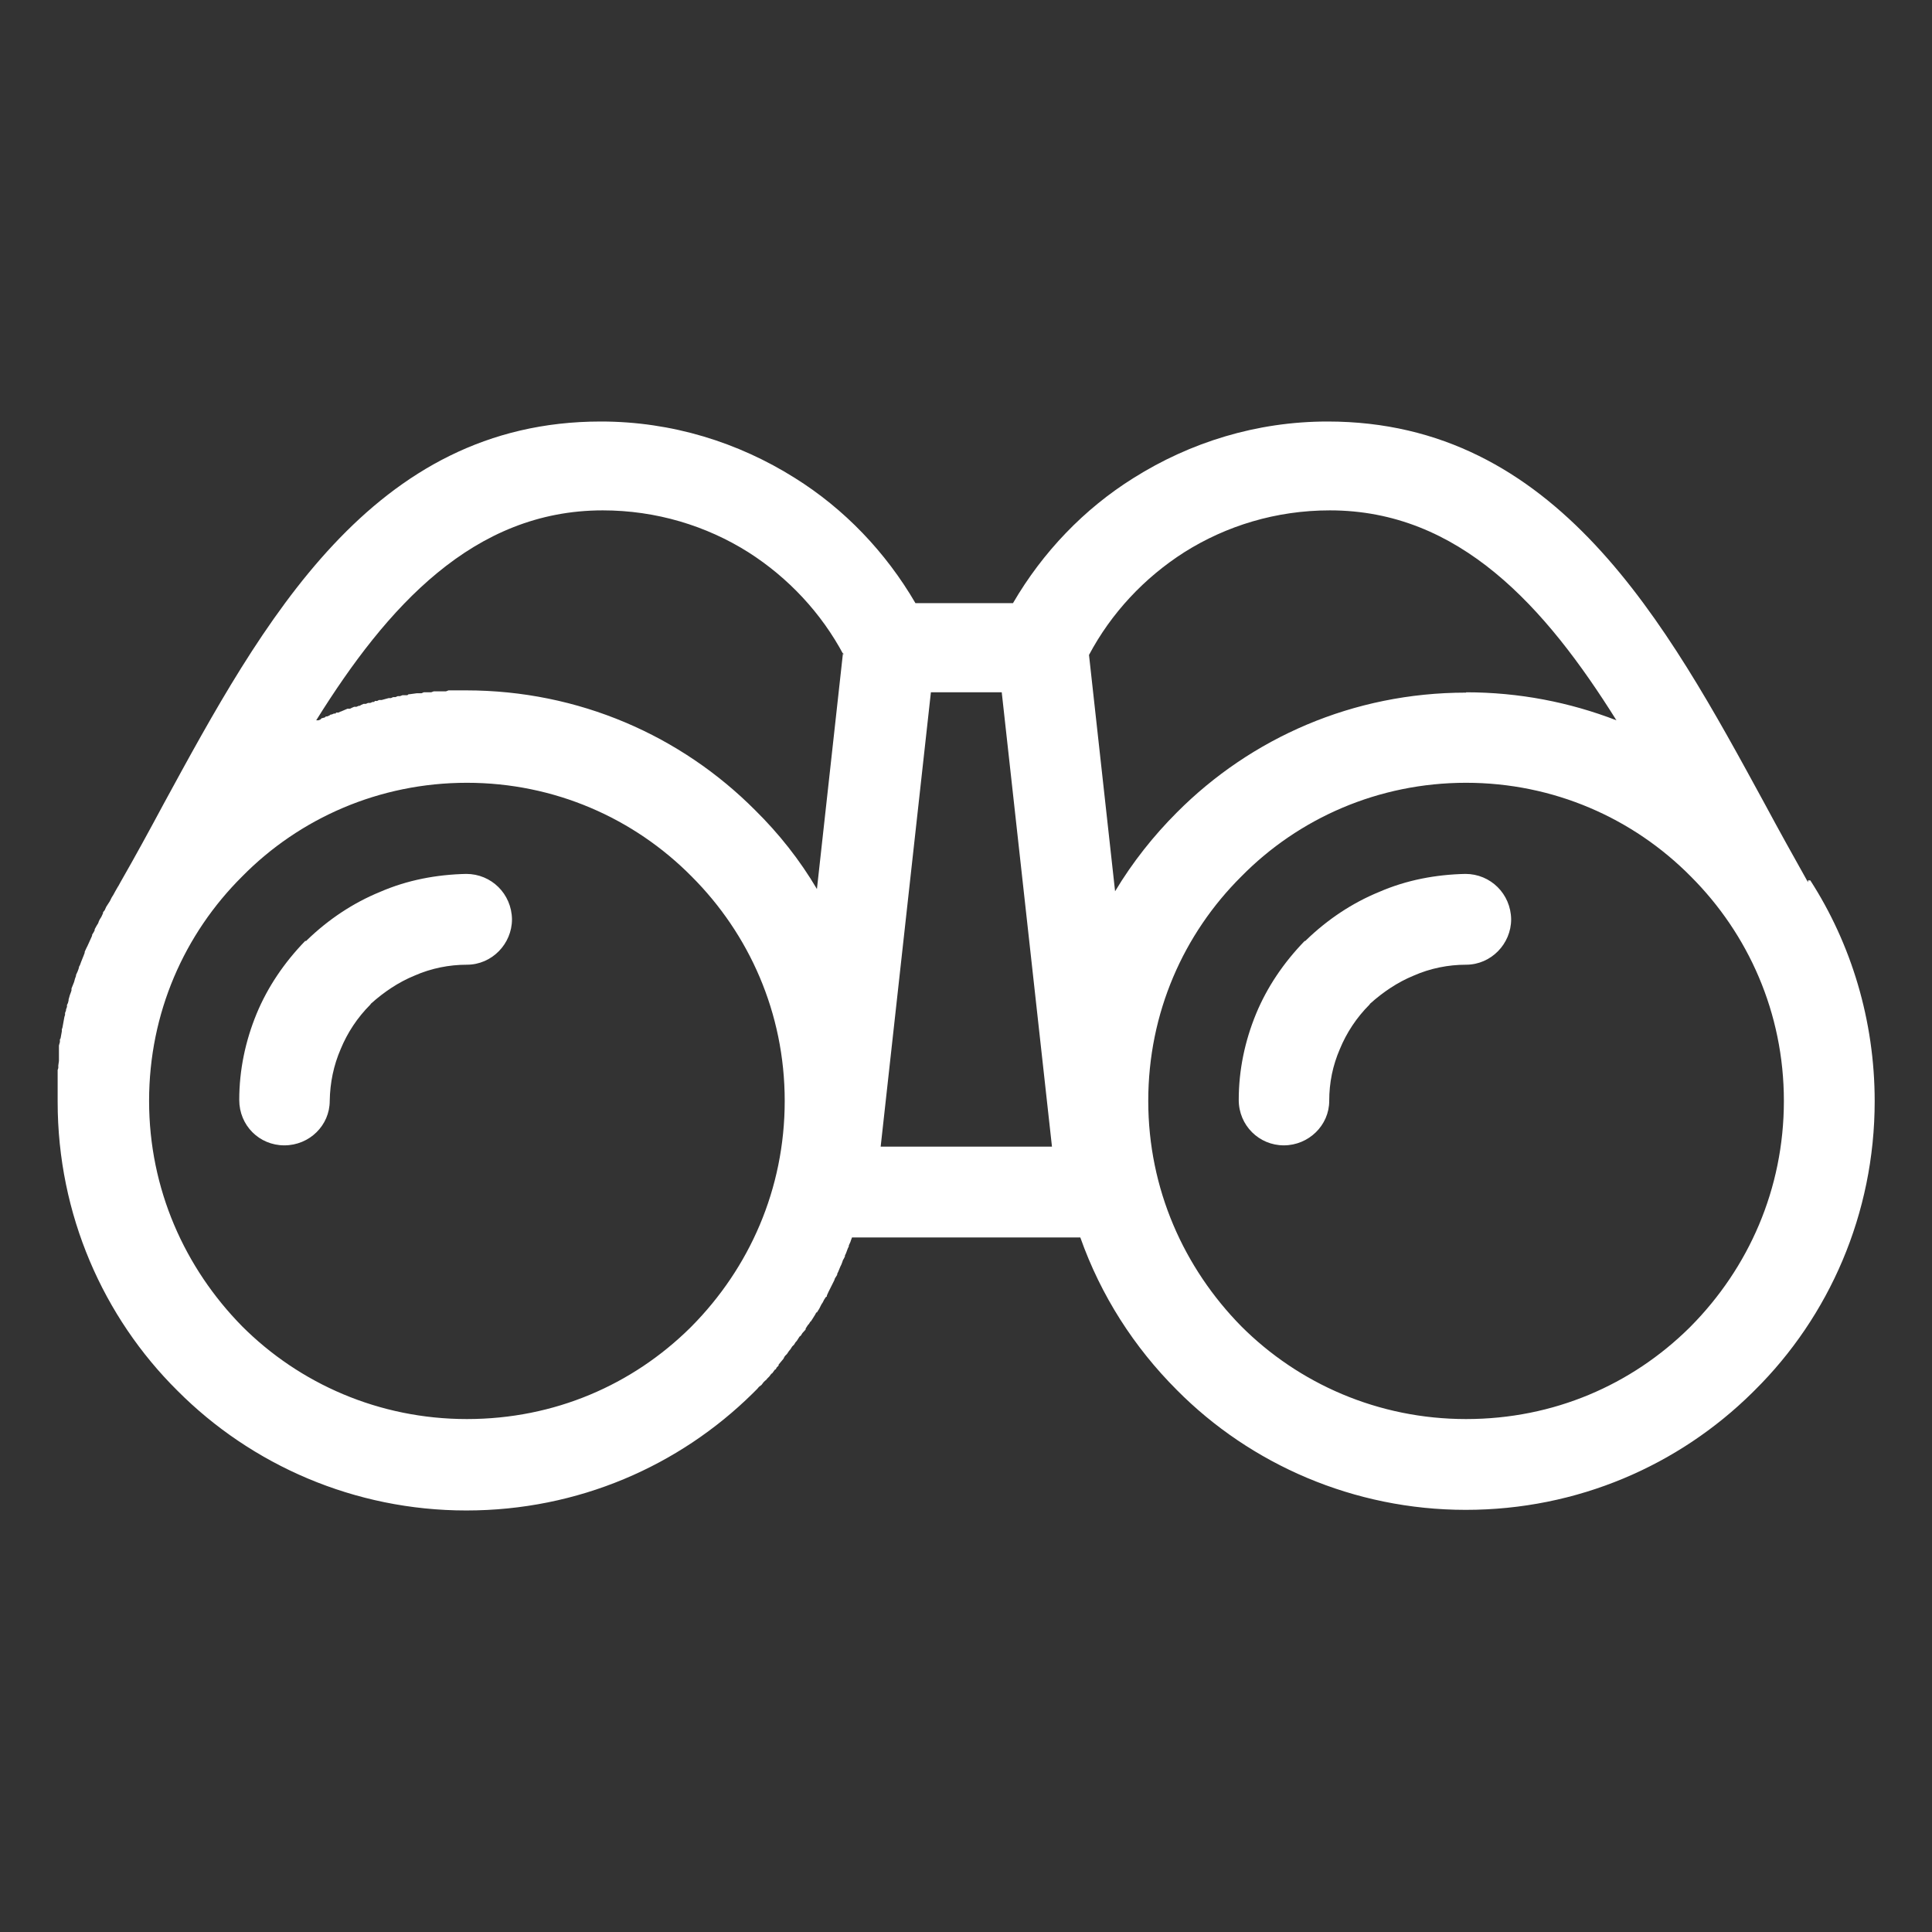 <?xml version="1.0" encoding="UTF-8"?>
<svg xmlns="http://www.w3.org/2000/svg" id="a" viewBox="0 0 60 60">
  <rect x="0" y="0" width="60" height="60" fill="#333333" stroke="none"/>
  <defs>
    <style>.b{fill:#fff;fill-rule:evenodd;stroke-width:0px;}</style>
  </defs>
  <path class="b" d="m52.51,27.22c-1.79-1.81-4.26-2.91-6.98-2.91s-5.2,1.1-6.98,2.91c-1.79,1.78-2.89,4.23-2.89,6.97s1.11,5.19,2.89,7c1.78,1.78,4.25,2.88,6.98,2.88s5.14-1.07,6.92-2.82l.06-.06c1.79-1.81,2.89-4.26,2.89-7s-1.11-5.19-2.89-6.97Zm-31.03,0c-1.79-1.81-4.26-2.91-6.98-2.91s-5.2,1.1-6.98,2.91c-1.79,1.78-2.89,4.23-2.89,6.97s1.11,5.19,2.89,7c1.78,1.78,4.25,2.88,6.98,2.88s5.14-1.07,6.92-2.82l.06-.06c1.79-1.81,2.89-4.26,2.89-7s-1.11-5.19-2.89-6.97Zm34.74.12h0c1.27,1.97,2,4.35,2,6.86,0,3.5-1.42,6.69-3.72,8.97l-.08.08c-2.29,2.26-5.43,3.64-8.9,3.64s-6.68-1.41-8.97-3.72c-1.33-1.33-2.36-2.93-3-4.74h-7.09l-.03.08-.02.06-.05.11v.03l-.03.06-.03.08-.03.08-.03.06v.03l-.04.08-.02.03-.02.06-.03.08h0l-.03.06-.07.17-.03.06v.03l-.05.08-.02.03-.02.06-.04.08h0l-.03.06-.04.08-.04.08-.03.06-.05.11v.03l-.04.03-.05.08h0l-.04.08-.04.06h0l-.04.08-.03.06-.02.03-.05.08h-.02l-.03.06-.05.08h0l-.05.08-.04.06h-.01l-.05.08-.03.03-.07.11v.03l-.1.11-.05.08-.04.03-.07.11-.02.03-.03.03-.05.08-.06.06-.05.08h0l-.05.06-.04.06-.02.03-.06.06-.02.03-.03.06-.05.06h0l-.05.06-.05.06v.03l-.06.06-.03.06h-.02l-.06.08-.02.03-.04.03-.06.08-.06.06-.05.06h-.01l-.06.06-.06.08-.08.06-.05.06-.06.06-.08.08c-2.29,2.26-5.43,3.64-8.9,3.64s-6.67-1.41-8.97-3.72c-2.3-2.28-3.72-5.47-3.72-8.97v-.82s0-.17,0-.17l.02-.06v-.08l.02-.14v-.14s0-.06,0-.06v-.06s0-.08,0-.08v-.03s0-.11,0-.11l.03-.11v-.08l.02-.03.02-.11.02-.11v-.06l.02-.06.02-.11.02-.11.02-.11.02-.06v-.06l.03-.08v-.03l.03-.08v-.06l.03-.06.02-.08v-.03l.04-.14.03-.08.02-.06v-.06l.08-.2.03-.11.03-.08v-.03l.05-.11.03-.08.02-.08.02-.03.04-.11.08-.2.03-.08v-.03l.05-.11h0l.04-.08.05-.11.09-.2v-.03l.05-.08.03-.06v-.03l.06-.11h0l.05-.08.02-.06.03-.06.05-.08.05-.11v-.03l.05-.06.05-.11.11-.17.03-.06.03-.06.05-.08h0l.06-.11h0l.08-.14.02-.03.06-.11h0c.47-.82.9-1.61,1.34-2.43,3.07-5.64,6.47-11.88,13.58-11.88,2.21,0,4.27.65,6.02,1.75,1.54.96,2.83,2.31,3.75,3.89h3.03c.92-1.58,2.21-2.93,3.75-3.89,1.75-1.1,3.81-1.75,6.02-1.75,7.11,0,10.51,6.24,13.58,11.88.44.82.88,1.61,1.34,2.43v-.06Zm-15.69,1.89l.03-.03c.67-.65,1.44-1.16,2.27-1.5.85-.37,1.76-.54,2.68-.56.78,0,1.41.62,1.42,1.41,0,.76-.62,1.41-1.4,1.41-.55,0-1.11.11-1.63.34-.49.2-.95.51-1.35.87l-.02.03c-.4.4-.71.87-.92,1.38-.22.51-.33,1.04-.33,1.61,0,.76-.64,1.38-1.41,1.38s-1.4-.62-1.4-1.41c0-.93.19-1.83.54-2.68.34-.82.85-1.58,1.51-2.26h.01Zm-31.03,0l.03-.03c.67-.65,1.44-1.16,2.27-1.5.85-.37,1.76-.54,2.68-.56.78,0,1.41.62,1.42,1.41,0,.76-.62,1.41-1.4,1.41-.55,0-1.11.11-1.63.34-.49.2-.95.51-1.35.87l-.02.03c-.4.4-.71.87-.92,1.38-.22.51-.33,1.04-.34,1.61,0,.76-.63,1.38-1.41,1.38s-1.4-.62-1.4-1.41c0-.93.19-1.83.54-2.68.34-.82.85-1.58,1.51-2.26h.02Zm16.7-8.89c-.69-1.3-1.72-2.4-2.96-3.19-1.3-.82-2.86-1.3-4.52-1.3-4.02,0-6.7,2.99-8.9,6.52h.07l.07-.03.02-.03.11-.03h0l.03-.03h.04l.07-.03.04-.03h.03l.07-.03h.05l.02-.03h.07l.06-.03h.01l.07-.03.07-.03.07-.03h.08l.06-.03.07-.03h.07l.07-.03h.03l.05-.03.07-.03h.07l.07-.03h.07l.07-.03h.05l.02-.03h.07l.06-.03h.08l.22-.06h.07l.07-.03h.07l.07-.03h.07l.08-.03h.15l.04-.03h.03l.22-.03h.15l.07-.03h.23l.08-.03h.38l.08-.03h.54c3.51,0,6.68,1.41,8.98,3.72.74.73,1.39,1.55,1.92,2.45l.81-7.34.02.07Zm4.91,1.16h-2.2l-1.56,14.11h5.32s-1.56-14.11-1.56-14.11Zm14.42,0c1.65,0,3.22.31,4.67.87-2.21-3.53-4.88-6.52-8.9-6.52-1.67,0-3.22.48-4.52,1.3-1.24.79-2.27,1.89-2.96,3.19l.81,7.34c.54-.9,1.19-1.72,1.92-2.45,2.3-2.31,5.47-3.72,8.98-3.72h0Z"></path>
</svg>
